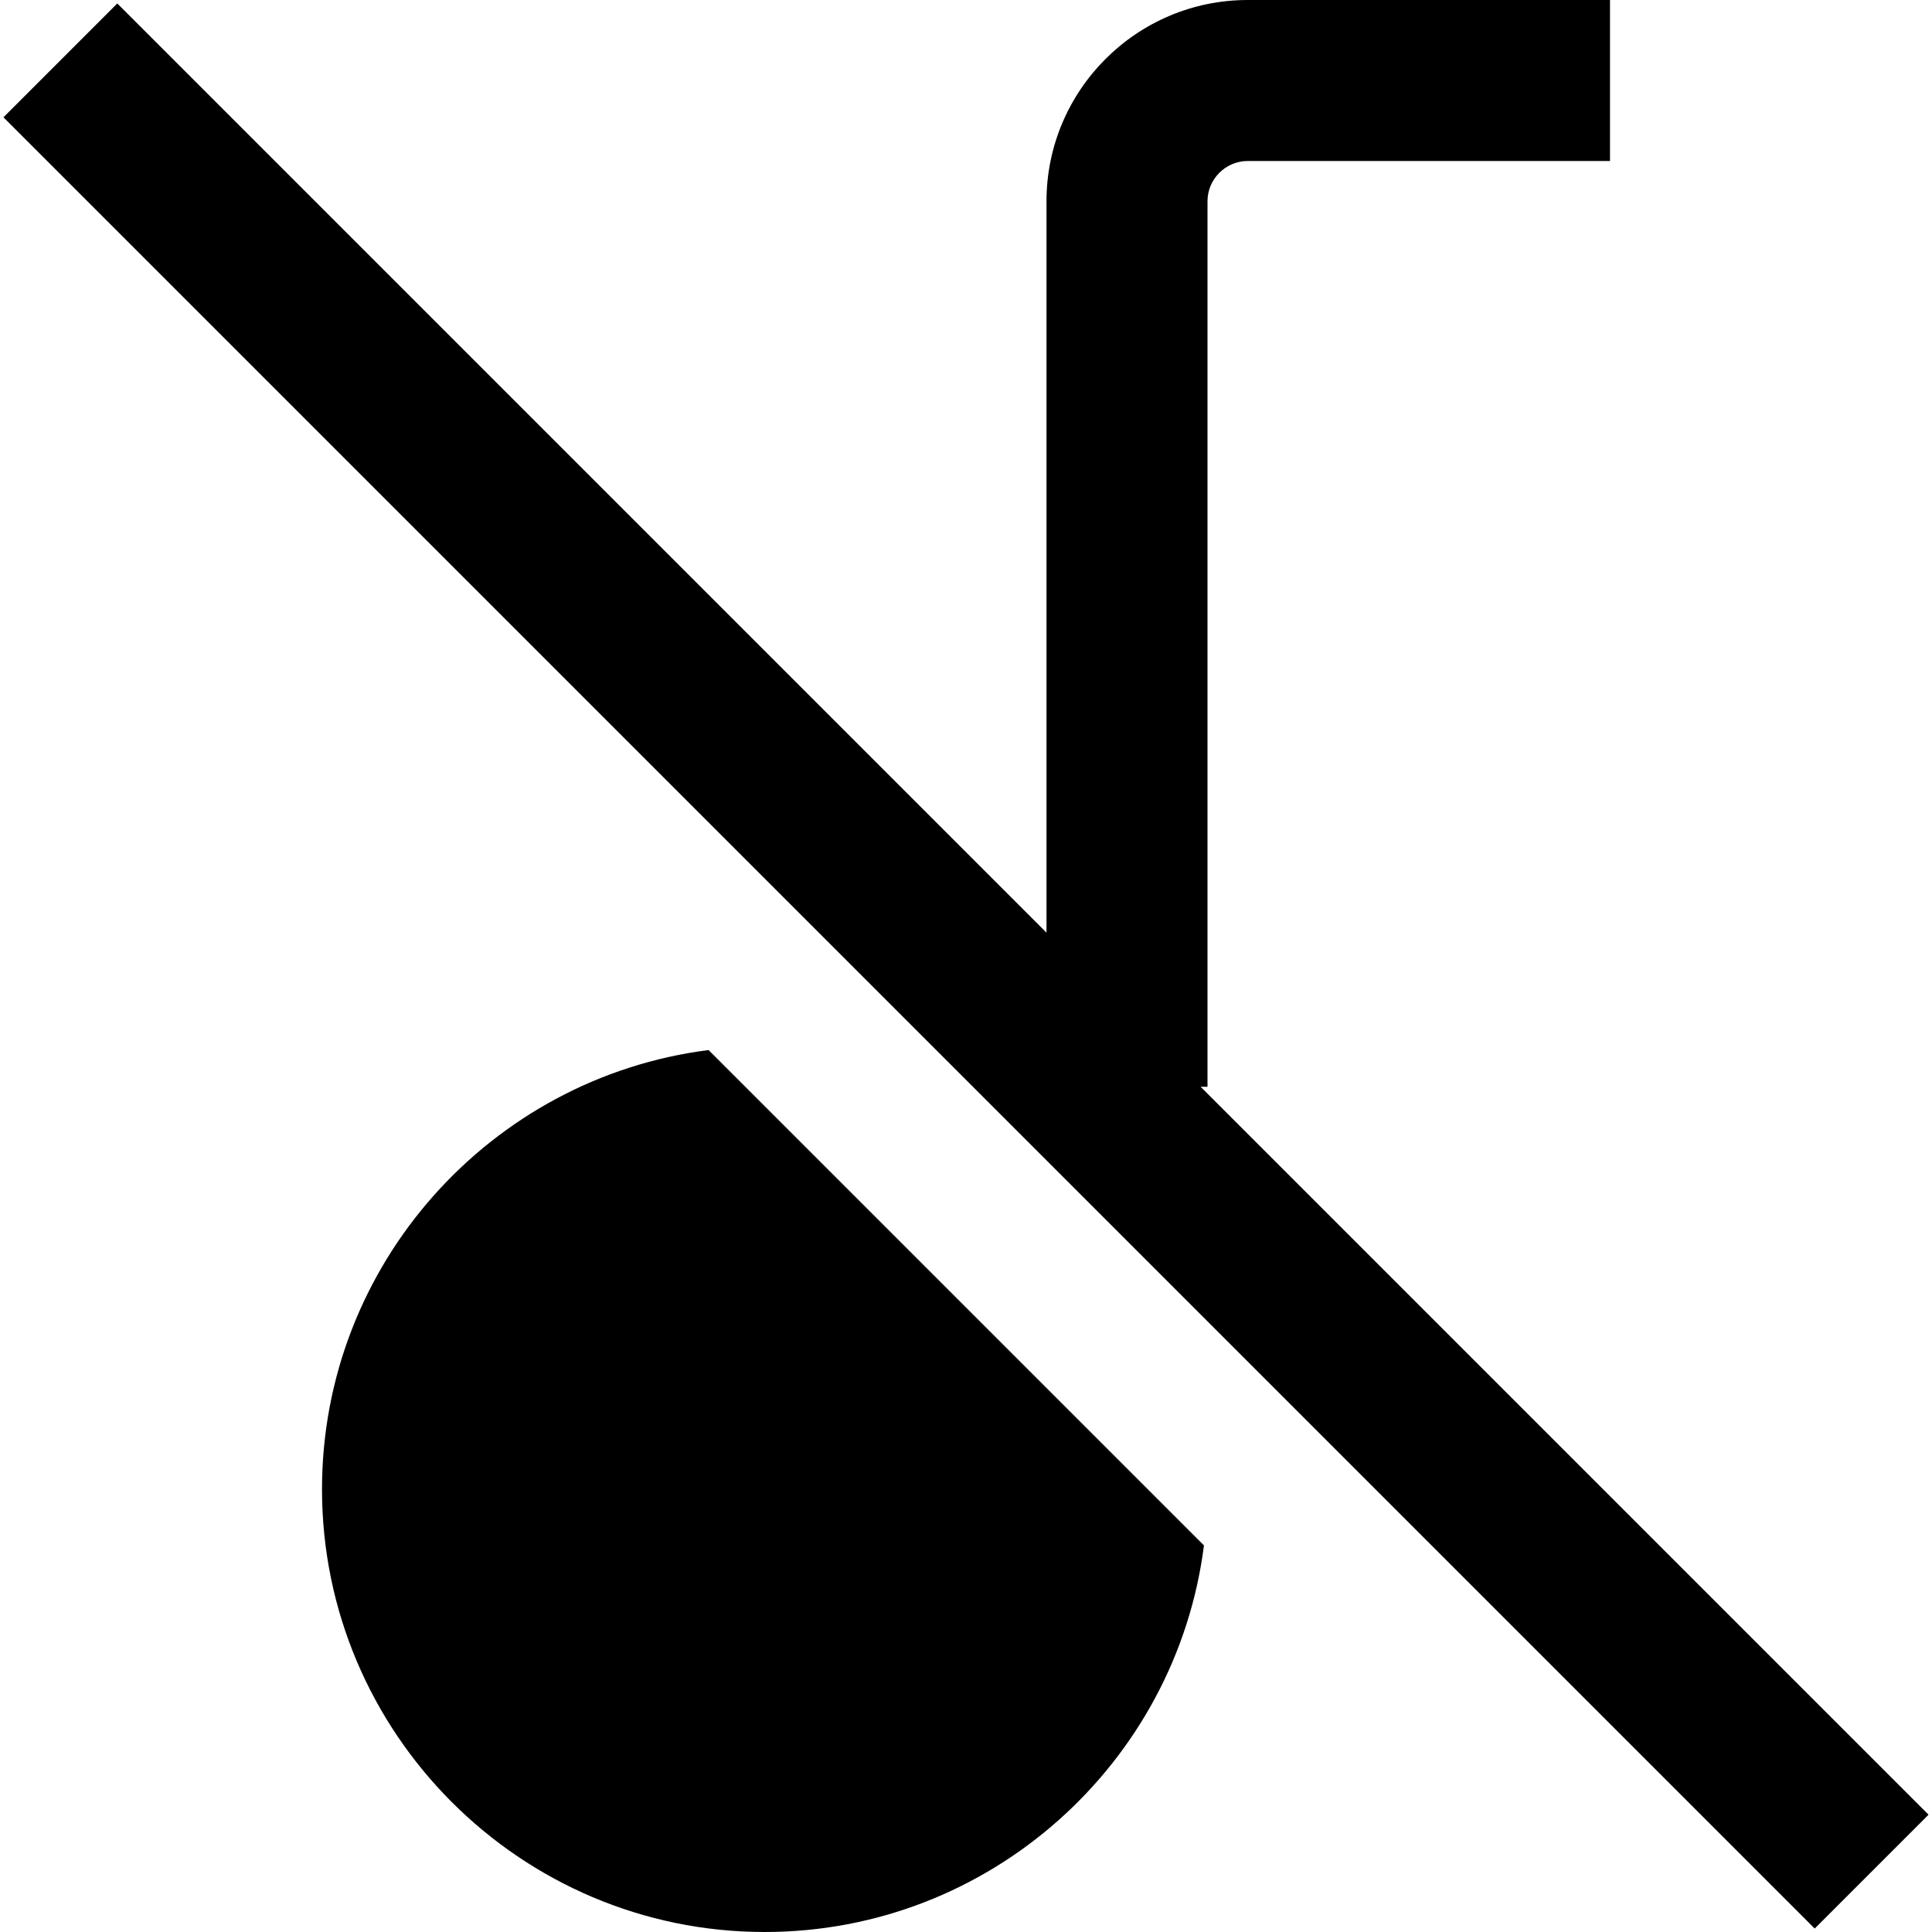 <?xml version="1.0" encoding="UTF-8"?>
<svg xmlns="http://www.w3.org/2000/svg" id="Layer_1" data-name="Layer 1" viewBox="0 0 24 24">
  <path d="m23.957,22.543l-1.414,1.414L.043,1.457,1.457.043l11.543,11.543V2.5c0-1.379,1.121-2.5,2.5-2.5h4.5v2h-4.5c-.275,0-.5.225-.5.5v11h-.086l9.043,9.043Zm-15.155-9.499c-2.704.344-4.802,2.66-4.802,5.456,0,3.032,2.468,5.5,5.5,5.5,2.796,0,5.112-2.098,5.456-4.802l-6.154-6.154Z"/>
</svg>
